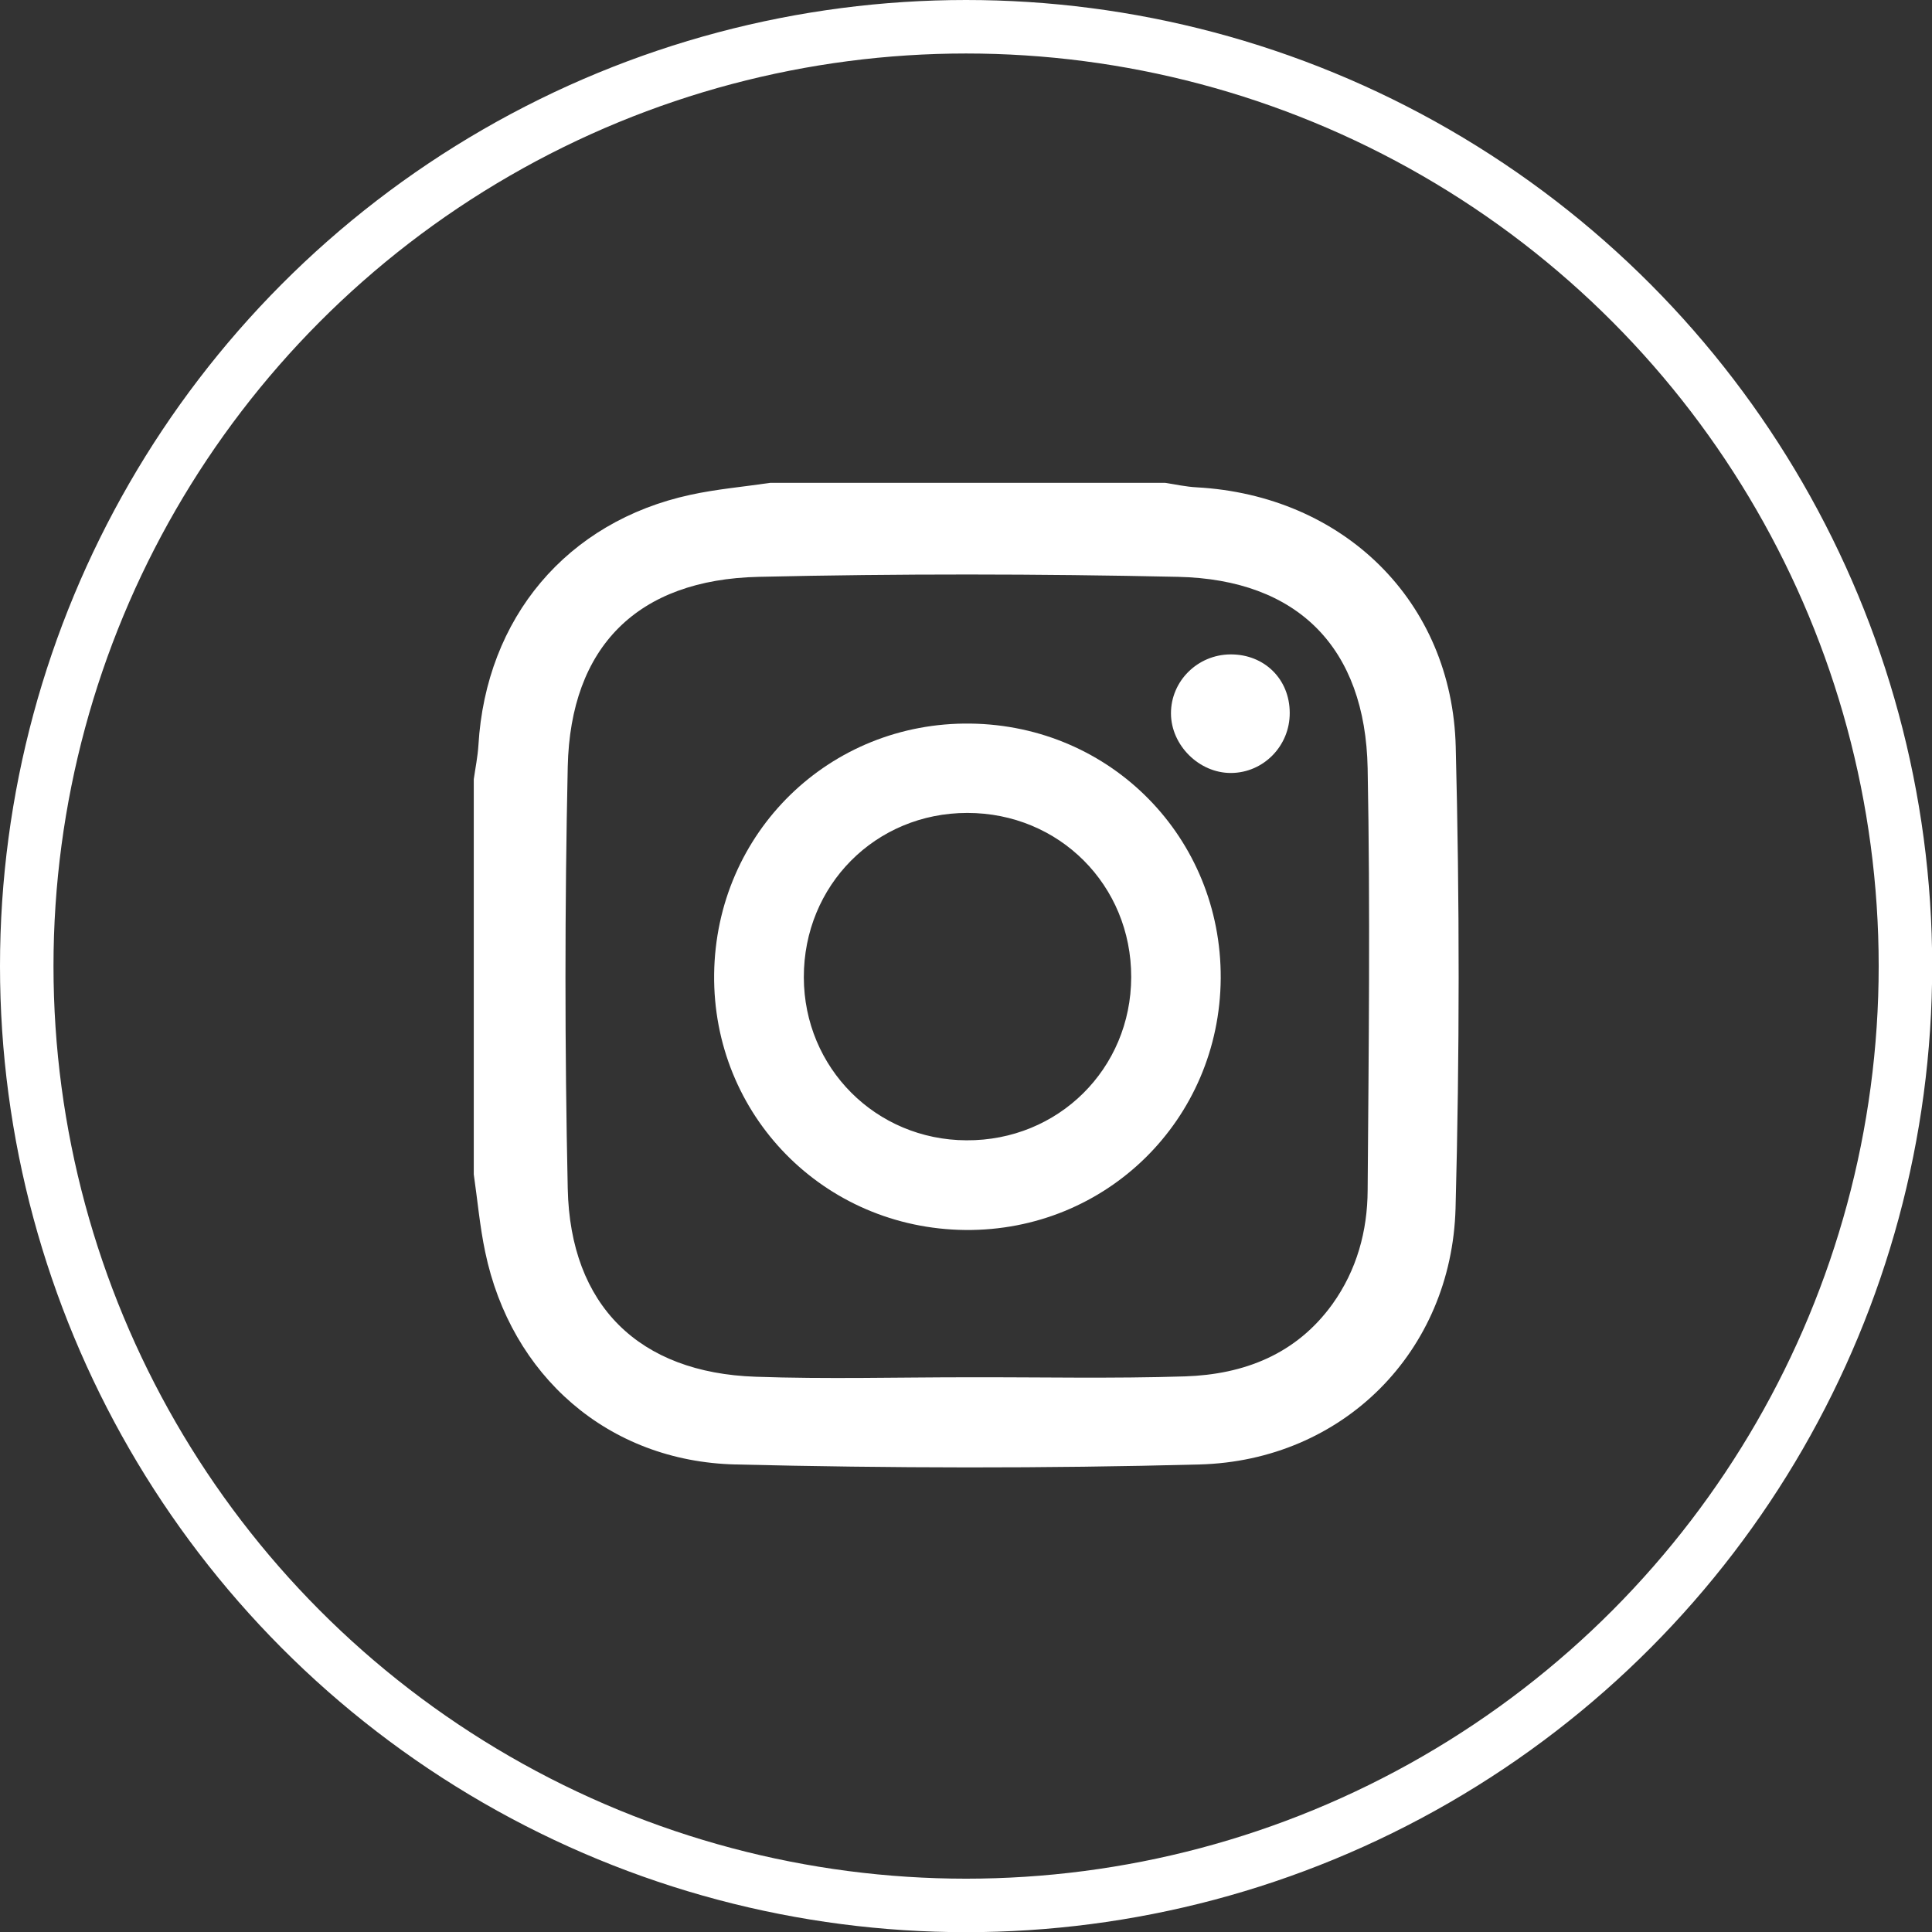 <?xml version="1.0" encoding="utf-8"?>
<!-- Generator: Adobe Illustrator 23.0.1, SVG Export Plug-In . SVG Version: 6.00 Build 0)  -->
<svg version="1.1" id="Layer_1" xmlns="http://www.w3.org/2000/svg" xmlns:xlink="http://www.w3.org/1999/xlink" x="0px" y="0px"
	 viewBox="0 0 1083.5 1083.5" style="enable-background:new 0 0 1083.5 1083.5;" xml:space="preserve">
<rect x="0" y="0" width="1083.5" height="1083.5" fill="#333333" stroke="none"/>
<style type="text/css">
	.st0{fill:none;stroke:#FFFFFF;stroke-width:30;stroke-miterlimit:10;}
	.st1{fill:#FFFFFF;}
</style>
<g id="_x23_Instagram">
	<g id="Circle_flat">
		<circle class="st0" cx="541.8" cy="541.8" r="526.8"/>
		<g>
			<path class="st1" d="M265.7,658.6c0-73.9,0-147.7,0-221.6c0.9-6.3,2.2-12.6,2.6-19c4.2-71.5,49.6-125.5,118.9-140.5
				c14.7-3.2,29.8-4.5,44.7-6.7c73.9,0,147.7,0,221.6,0c5.9,0.9,11.7,2.2,17.6,2.5c82.1,4.5,143.3,63.7,145.3,145.6
				c2.2,86.2,2.2,172.5-0.1,258.7c-2.2,80.5-63.2,141.6-143.7,143.7c-86.6,2.3-173.4,2.1-260.1,0c-71.6-1.7-126-49.9-140.4-119.2
				C269.1,687.9,267.8,673.1,265.7,658.6z M542.8,772.4L542.8,772.4c40.6-0.1,81.2,0.8,121.8-0.5c33.1-1.1,62.4-12.4,82.7-40.6
				c13.6-19,19.6-40.9,19.7-63.8c0.6-78.9,1.5-157.8,0-236.6c-1.3-67.6-39.1-105.9-106.3-107.4c-78.4-1.7-156.9-1.8-235.2,0
				C357.6,325,319.9,362.6,318.4,430c-1.7,78.8-1.7,157.8,0,236.6c1.4,65.6,40,103.3,105.4,105.5
				C463.4,773.5,503.1,772.4,542.8,772.4z"/>
			<path class="st1" d="M541.4,689.8C462,689,399.6,625.4,400.5,546.3c1-79.4,64.7-141.6,143.9-140.5
				c78.8,1.1,140.6,64.1,140.2,142.8C684.1,627.9,620.5,690.5,541.4,689.8z M634.4,548c0.1-51.6-40.4-92.1-91.9-92.1
				s-91.8,40.6-91.7,92.2c0.1,50.8,40.4,91.2,91.2,91.4C593.5,639.8,634.3,599.4,634.4,548z"/>
			<path class="st1" d="M690.1,367c19-0.1,33.2,13.9,33.2,32.8c0.1,18.5-14.7,33.6-32.9,33.7c-17.9,0.1-33.6-15.5-33.7-33.3
				C656.6,382,671.6,367.1,690.1,367z"/>
		</g>
	</g>
</g>
<g id="Layer_1_1_">
</g>
</svg>
